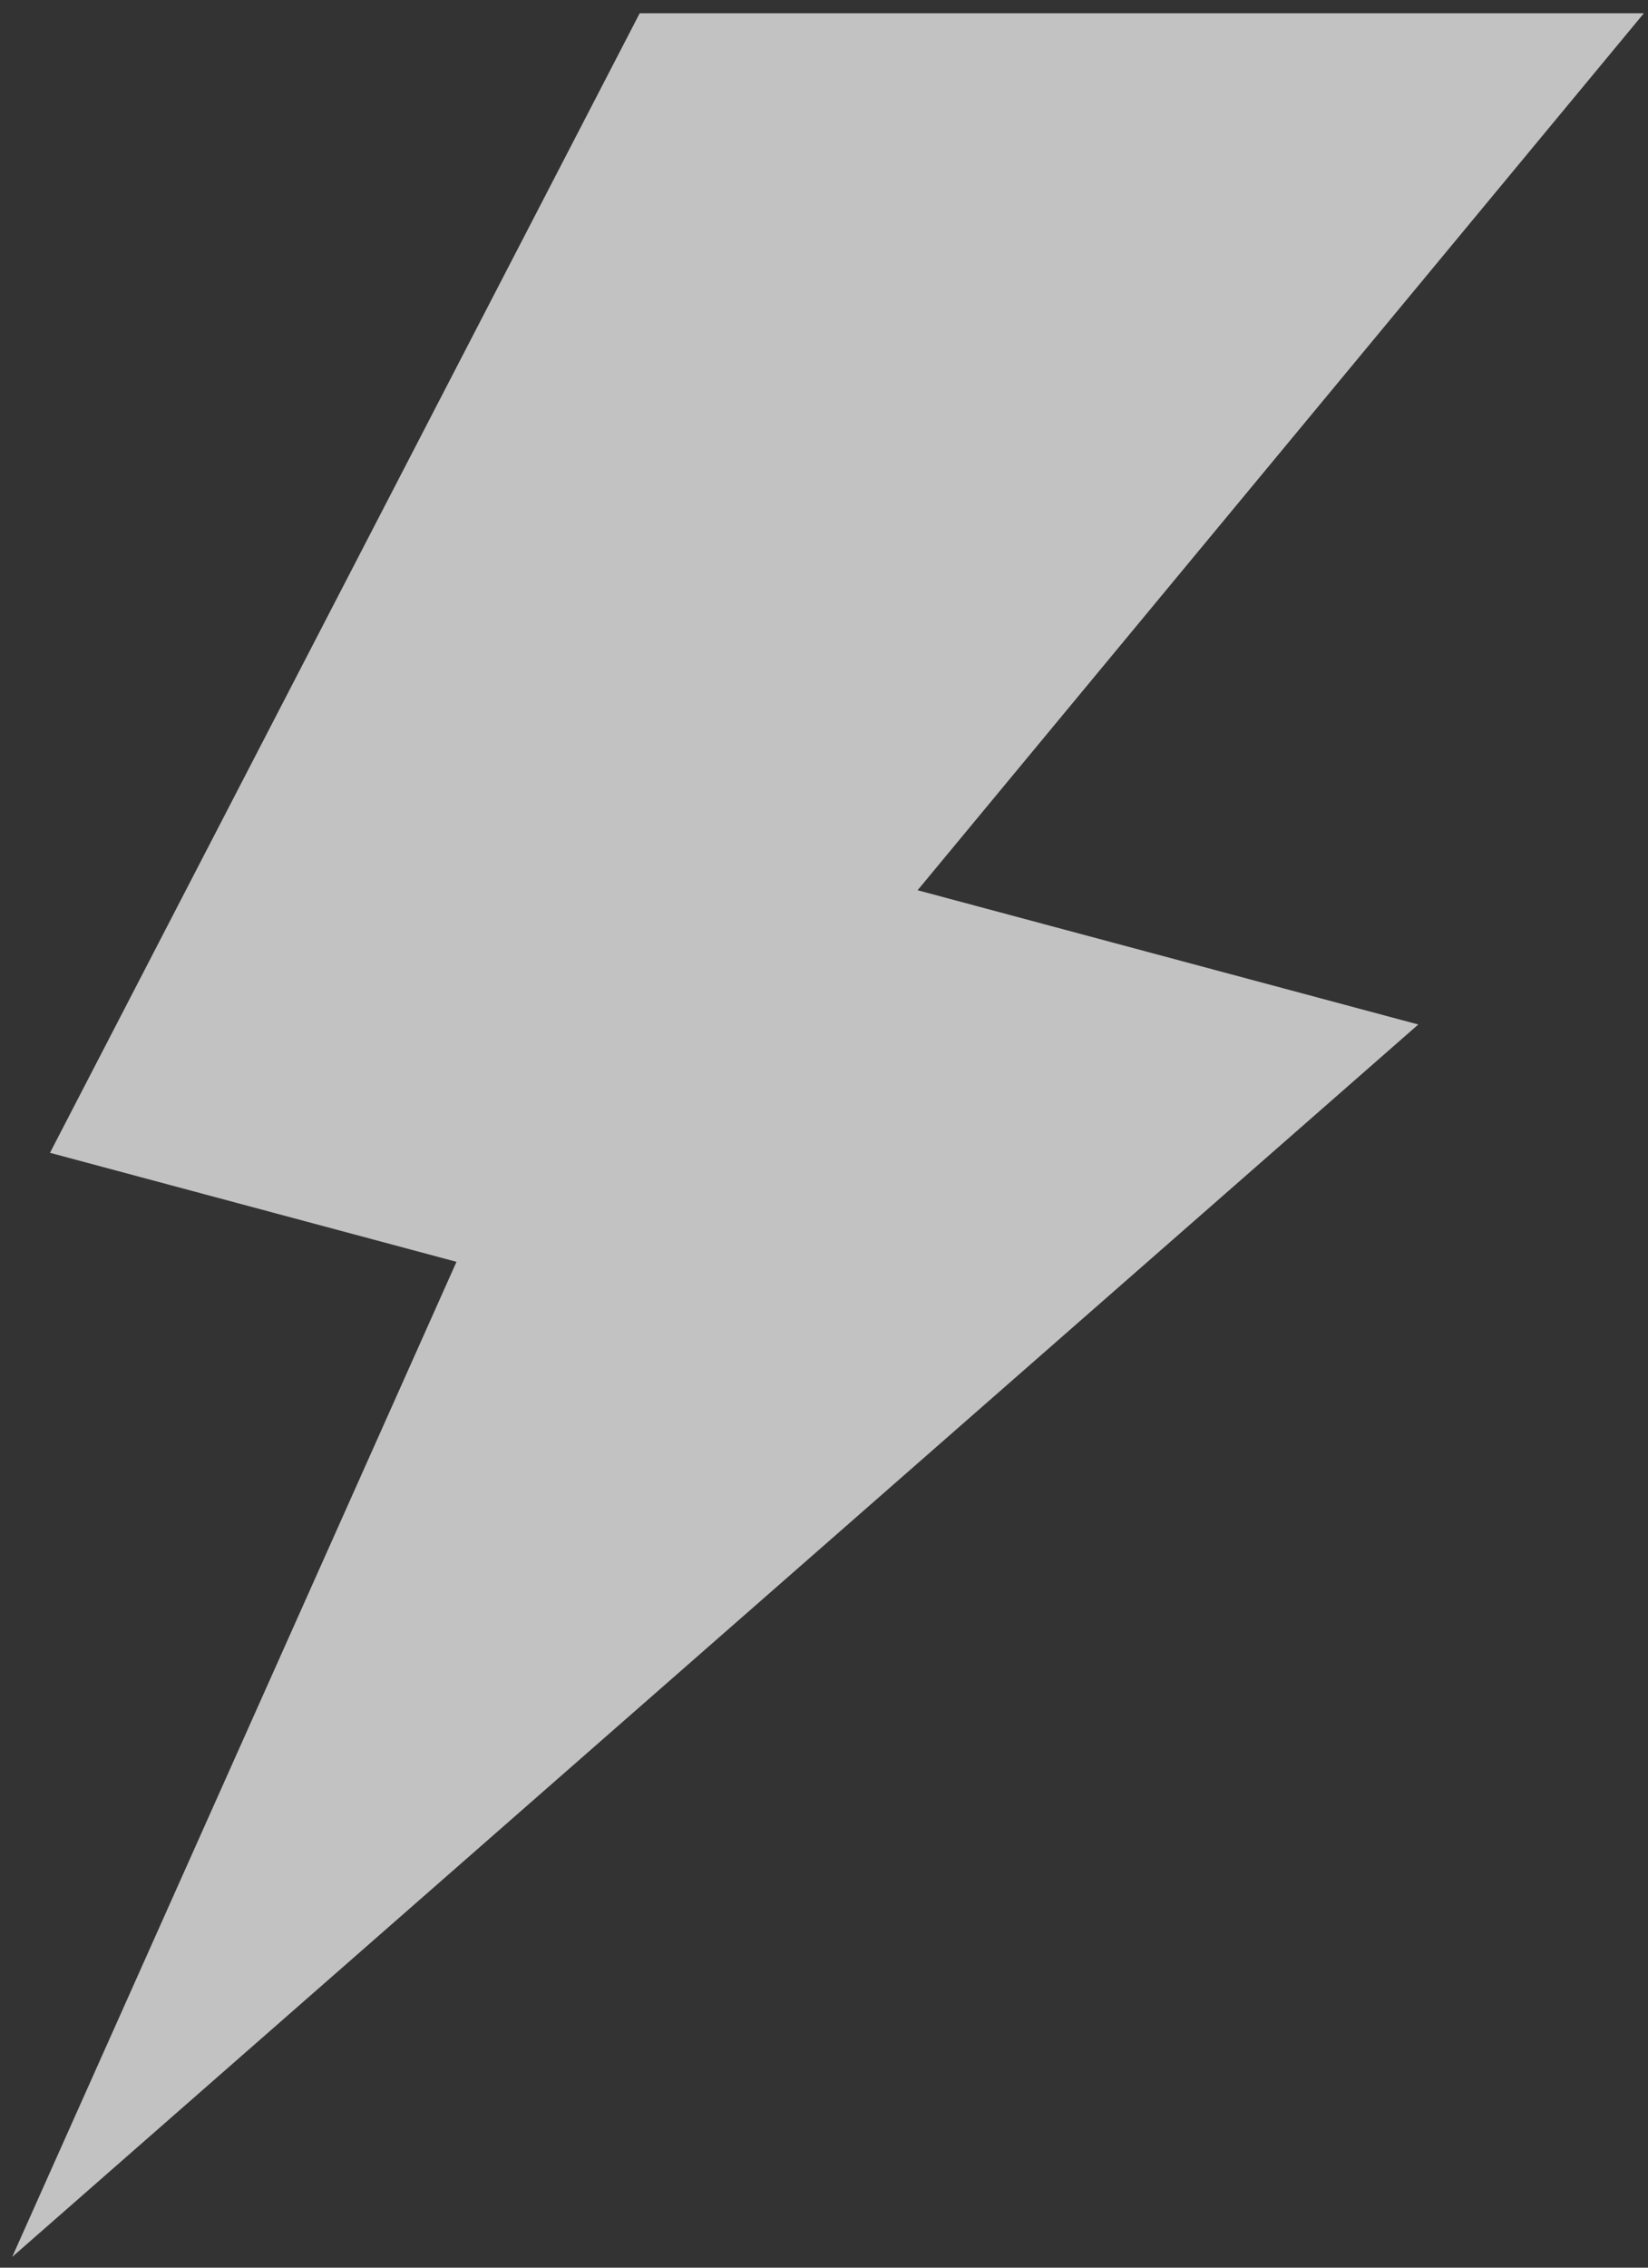 <?xml version="1.0" encoding="UTF-8"?> <svg xmlns="http://www.w3.org/2000/svg" width="112" height="154" viewBox="0 0 112 154" fill="none"><rect x="0" y="0" width="112" height="154" fill="#333333" stroke="none"/> <path opacity="0.7" d="M43.474 0.901L111.72 0.901L62.361 60.457L96.389 69.575L0.829 153.27L31.024 85.692L3.397 78.289L43.474 0.901Z" fill="white"></path> </svg> 